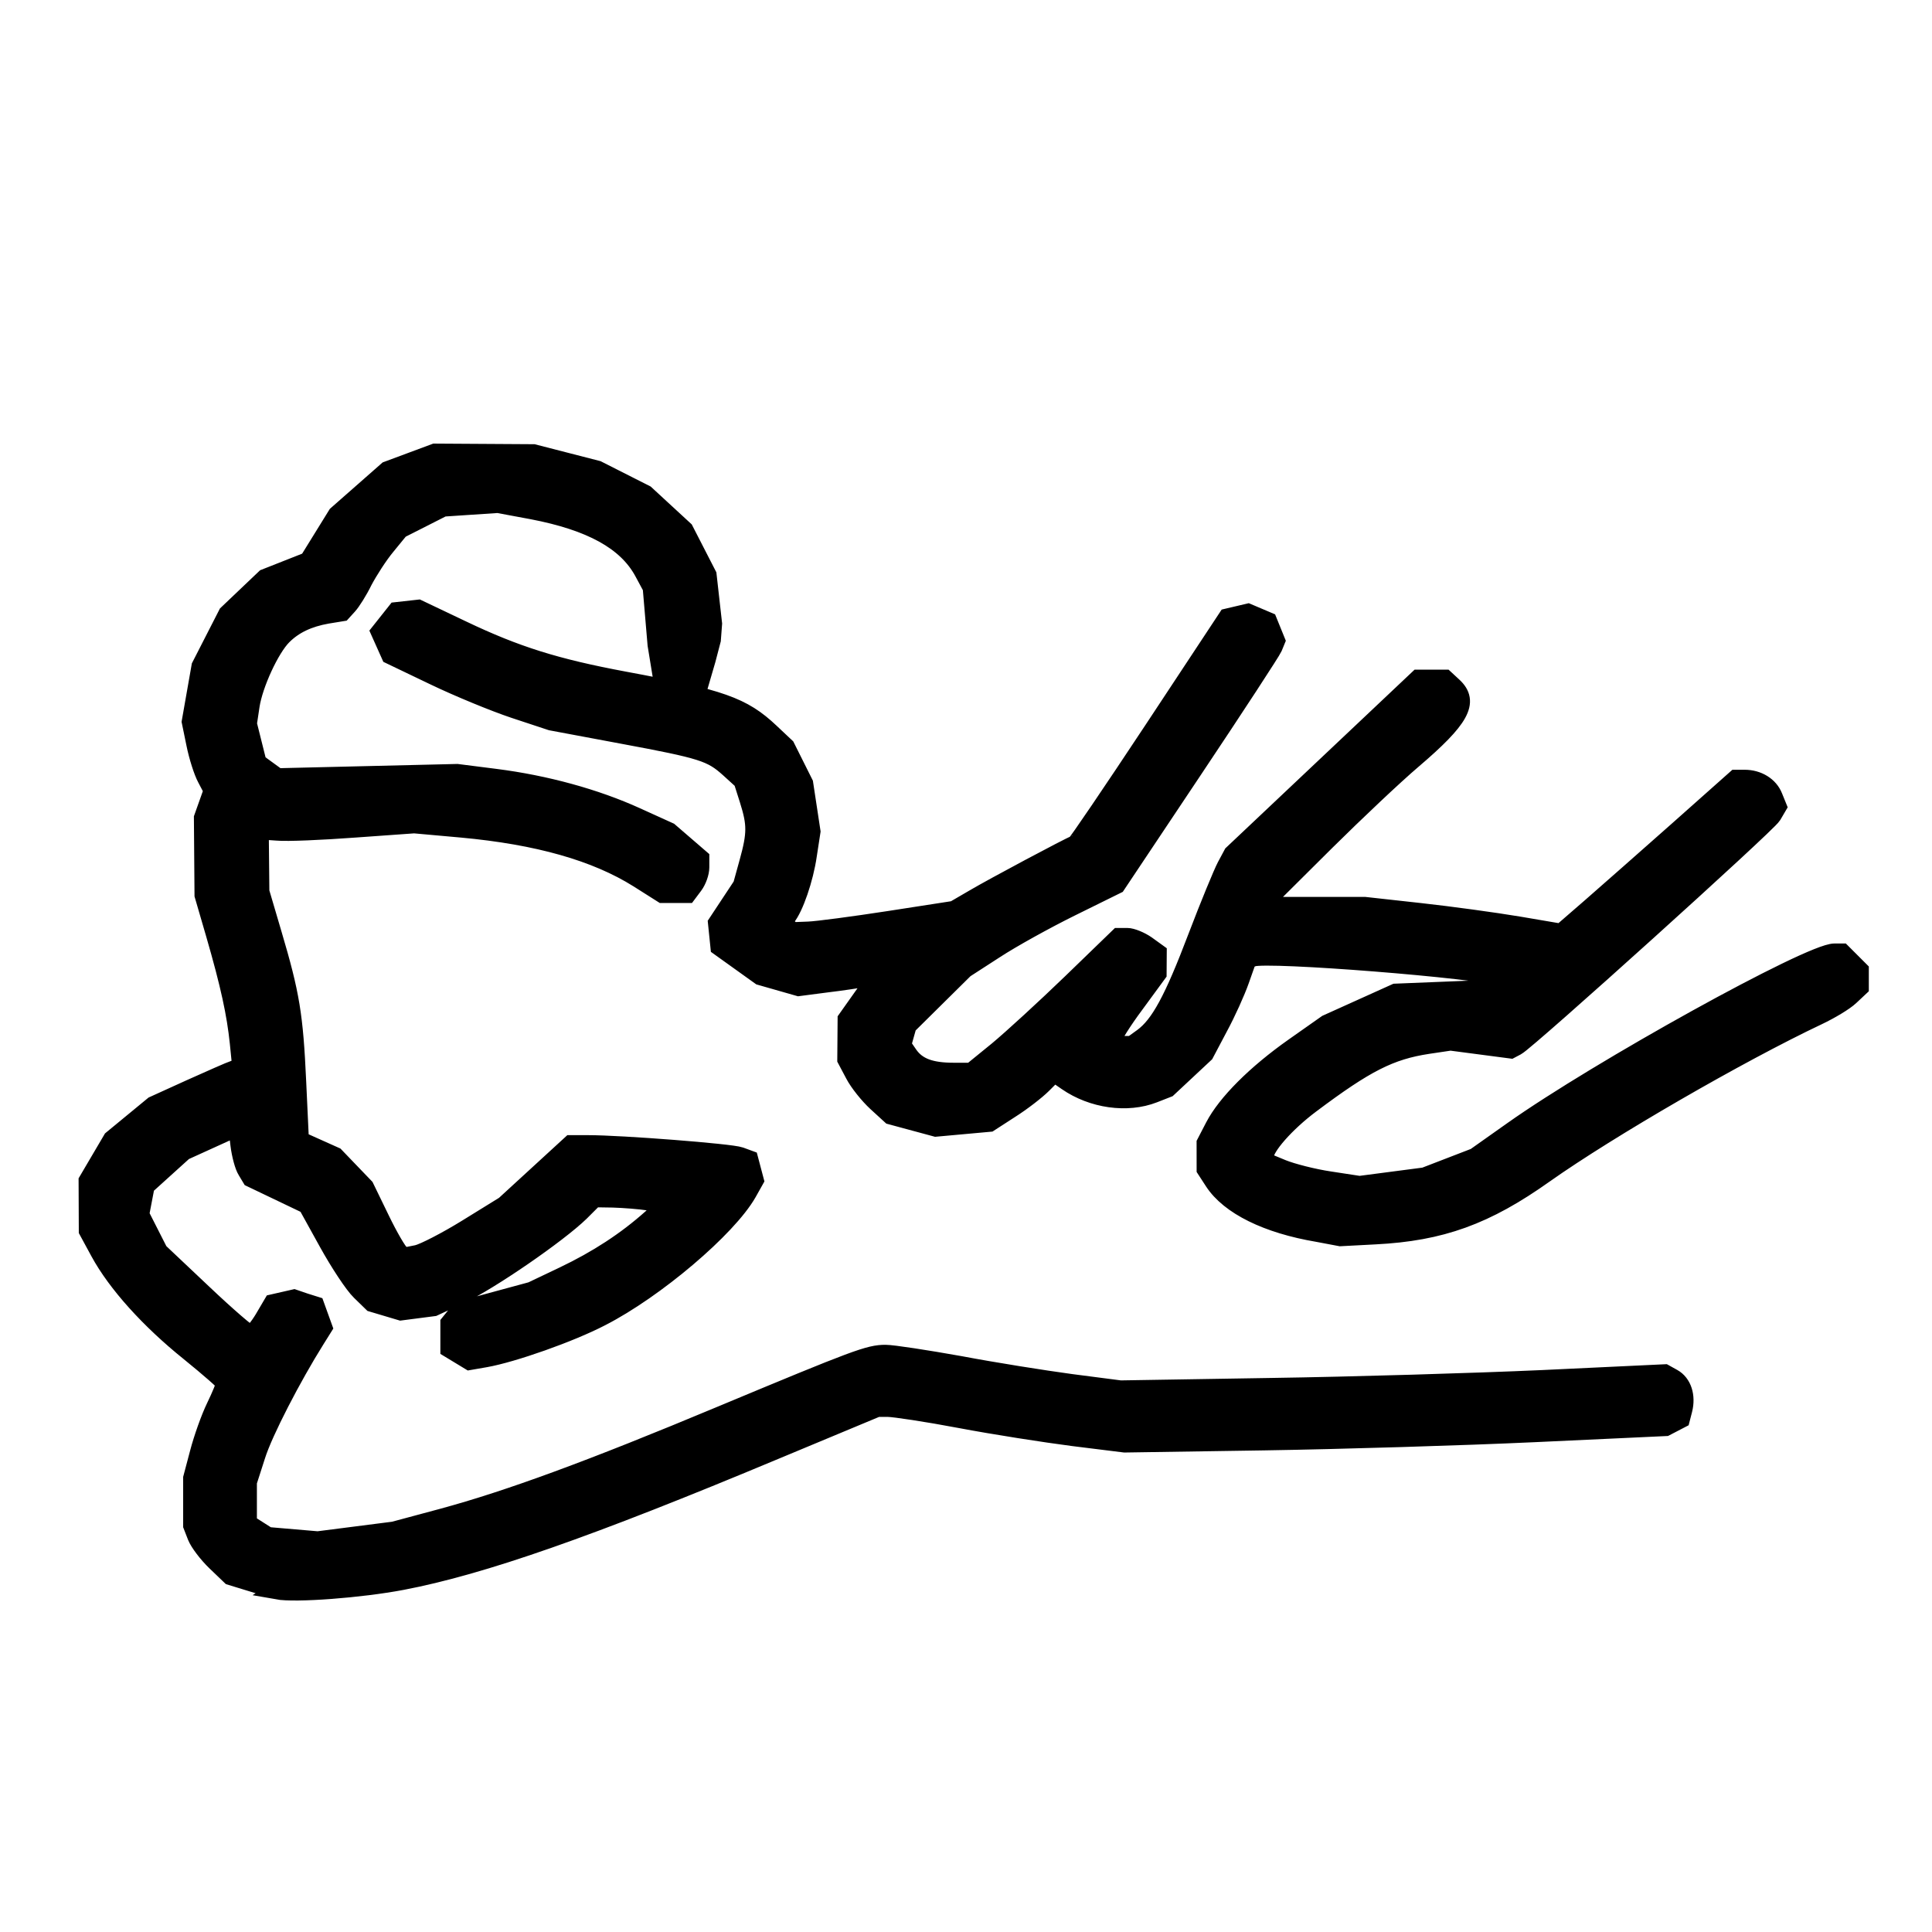 <?xml version="1.0" encoding="UTF-8" standalone="no"?>
<!-- Created with Inkscape (http://www.inkscape.org/) -->

<svg
   width="24"
   height="24"
   viewBox="0 0 6.35 6.35"
   version="1.1"
   id="svg1"
   xml:space="preserve"
   inkscape:version="1.3 (0e150ed6c4, 2023-07-21)"
   sodipodi:docname="MASAJE.svg"
   xmlns:inkscape="http://www.inkscape.org/namespaces/inkscape"
   xmlns:sodipodi="http://sodipodi.sourceforge.net/DTD/sodipodi-0.dtd"
   xmlns="http://www.w3.org/2000/svg"
   xmlns:svg="http://www.w3.org/2000/svg"><sodipodi:namedview
     id="namedview1"
     pagecolor="#505050"
     bordercolor="#eeeeee"
     borderopacity="1"
     inkscape:showpageshadow="0"
     inkscape:pageopacity="0"
     inkscape:pagecheckerboard="0"
     inkscape:deskcolor="#505050"
     inkscape:document-units="mm"
     showgrid="false"
     inkscape:zoom="33.098946"
     inkscape:cx="9.3507509"
     inkscape:cy="14.063892"
     inkscape:window-width="1920"
     inkscape:window-height="1017"
     inkscape:window-x="1912"
     inkscape:window-y="-8"
     inkscape:window-maximized="1"
     inkscape:current-layer="layer1" /><defs
     id="defs1" /><g
     inkscape:label="Layer 1"
     inkscape:groupmode="layer"
     id="layer1"
     transform="translate(-44.787,-100.447)"><path
       style="fill:#000000;stroke:#000000;stroke-width:0.06;stroke-dasharray:none;stroke-opacity:1"
       d="m 45.702,105.671 c -0.019,-0.003 -0.061,-0.014 -0.095,-0.025 l -0.062,-0.019 -0.049,-0.047 c -0.027,-0.026 -0.055,-0.063 -0.063,-0.083 l -0.014,-0.036 v -0.078 -0.078 l 0.022,-0.083 c 0.012,-0.046 0.036,-0.114 0.054,-0.151 0.018,-0.037 0.032,-0.072 0.032,-0.077 0,-0.005 -0.053,-0.051 -0.117,-0.103 -0.132,-0.106 -0.24,-0.226 -0.296,-0.329 l -0.038,-0.07 -3.36e-4,-0.082 -3.35e-4,-0.082 0.04,-0.068 0.04,-0.068 0.068,-0.056 0.068,-0.056 0.121,-0.055 c 0.067,-0.03 0.132,-0.059 0.145,-0.063 l 0.023,-0.007 -0.008,-0.08 c -0.01,-0.096 -0.03,-0.19 -0.079,-0.359 l -0.037,-0.127 -0.001,-0.127 -0.001,-0.127 0.016,-0.045 0.016,-0.045 -0.021,-0.04 c -0.012,-0.022 -0.028,-0.073 -0.036,-0.113 l -0.015,-0.073 0.016,-0.091 0.016,-0.091 0.044,-0.086 0.044,-0.086 0.062,-0.059 0.062,-0.059 0.071,-0.028 0.071,-0.028 0.047,-0.076 0.047,-0.076 0.083,-0.073 0.083,-0.073 0.078,-0.029 0.078,-0.029 0.162,0.001 0.162,10e-4 0.105,0.027 0.105,0.027 0.079,0.04 0.079,0.04 0.064,0.059 0.064,0.059 0.038,0.074 0.038,0.074 0.009,0.08 0.009,0.08 -0.004,0.053 -0.017,0.065 -0.028,0.096 -0.085,-0.019 -0.036,-0.034 -0.015,-0.092 -0.008,-0.094 -0.008,-0.094 -0.028,-0.052 c -0.055,-0.101 -0.172,-0.165 -0.365,-0.202 l -0.113,-0.021 -0.09,0.006 -0.09,0.006 -0.071,0.036 -0.071,0.036 -0.045,0.055 c -0.025,0.03 -0.058,0.082 -0.075,0.114 -0.016,0.033 -0.039,0.069 -0.05,0.081 l -0.02,0.022 -0.049,0.008 c -0.062,0.011 -0.109,0.033 -0.146,0.07 -0.041,0.041 -0.095,0.158 -0.106,0.229 l -0.009,0.06 0.016,0.064 0.016,0.064 0.033,0.024 0.033,0.024 0.295,-0.007 0.295,-0.007 0.126,0.016 c 0.165,0.021 0.329,0.066 0.463,0.127 l 0.108,0.049 0.051,0.044 0.051,0.044 v 0.03 c 0,0.017 -0.009,0.043 -0.021,0.059 l -0.021,0.028 h -0.041 -0.041 l -0.079,-0.05 c -0.14,-0.088 -0.331,-0.142 -0.581,-0.165 l -0.156,-0.014 -0.196,0.014 c -0.108,0.008 -0.222,0.013 -0.254,0.01 l -0.058,-0.004 0.001,0.101 0.001,0.101 0.041,0.139 c 0.059,0.199 0.07,0.267 0.08,0.485 l 0.009,0.193 0.058,0.026 0.058,0.026 0.049,0.051 0.049,0.051 0.051,0.105 c 0.028,0.058 0.058,0.109 0.066,0.114 l 0.015,0.009 0.04,-0.008 c 0.022,-0.005 0.096,-0.043 0.164,-0.085 l 0.123,-0.076 0.109,-0.1 0.109,-0.1 h 0.057 c 0.108,0 0.469,0.028 0.499,0.039 l 0.03,0.011 0.009,0.034 0.009,0.034 -0.023,0.041 c -0.066,0.116 -0.304,0.318 -0.482,0.409 -0.102,0.053 -0.29,0.119 -0.38,0.135 l -0.052,0.009 -0.033,-0.02 -0.033,-0.02 v -0.042 -0.042 l 0.017,-0.021 0.017,-0.021 0.118,-0.032 0.118,-0.032 0.105,-0.05 c 0.111,-0.053 0.205,-0.114 0.289,-0.189 l 0.051,-0.046 -0.058,-0.009 c -0.032,-0.005 -0.086,-0.009 -0.12,-0.01 l -0.061,-9.4e-4 -0.046,0.046 c -0.074,0.072 -0.298,0.226 -0.394,0.271 l -0.088,0.041 -0.054,0.007 -0.054,0.007 -0.047,-0.014 -0.047,-0.014 -0.039,-0.038 c -0.022,-0.021 -0.07,-0.094 -0.107,-0.161 l -0.068,-0.123 -0.092,-0.044 -0.092,-0.044 -0.015,-0.025 c -0.009,-0.014 -0.019,-0.052 -0.023,-0.084 l -0.007,-0.059 -0.088,0.04 -0.088,0.04 -0.063,0.057 -0.063,0.057 -0.009,0.047 -0.009,0.047 0.031,0.061 0.031,0.061 0.144,0.136 c 0.079,0.075 0.15,0.136 0.157,0.136 0.007,0 0.026,-0.023 0.043,-0.051 l 0.03,-0.051 0.035,-0.008 0.035,-0.008 0.035,0.012 0.035,0.011 0.013,0.036 0.013,0.036 -0.025,0.04 c -0.076,0.121 -0.171,0.304 -0.195,0.381 l -0.028,0.087 v 0.068 0.068 l 0.033,0.021 0.033,0.021 0.082,0.007 0.082,0.007 0.125,-0.016 0.125,-0.016 0.16,-0.043 c 0.218,-0.059 0.488,-0.158 0.916,-0.337 0.446,-0.186 0.486,-0.201 0.54,-0.201 0.024,3e-5 0.134,0.017 0.246,0.037 0.111,0.021 0.275,0.047 0.364,0.059 l 0.162,0.021 0.492,-0.008 c 0.271,-0.004 0.673,-0.016 0.895,-0.026 l 0.402,-0.019 0.027,0.015 c 0.032,0.018 0.045,0.06 0.034,0.104 l -0.008,0.031 -0.025,0.013 -0.025,0.013 -0.43,0.02 c -0.237,0.011 -0.637,0.023 -0.889,0.027 l -0.459,0.007 -0.169,-0.021 c -0.093,-0.012 -0.26,-0.038 -0.371,-0.059 -0.111,-0.021 -0.218,-0.037 -0.238,-0.037 l -0.035,-5e-5 -0.336,0.14 c -0.612,0.256 -0.964,0.379 -1.226,0.429 -0.137,0.026 -0.35,0.042 -0.411,0.031 z m 3.416,-1.172 c -0.166,-0.028 -0.29,-0.089 -0.342,-0.169 l -0.026,-0.04 -4.8e-5,-0.043 -4.8e-5,-0.043 0.028,-0.054 c 0.04,-0.077 0.137,-0.174 0.262,-0.262 l 0.108,-0.076 0.113,-0.051 0.113,-0.051 0.173,-0.007 0.173,-0.007 0.016,-0.015 0.016,-0.015 -0.019,-0.006 c -0.083,-0.028 -0.78,-0.083 -0.828,-0.066 l -0.018,0.007 -0.024,0.068 c -0.013,0.037 -0.044,0.106 -0.07,0.154 l -0.046,0.087 -0.061,0.057 -0.061,0.057 -0.046,0.018 c -0.087,0.034 -0.201,0.018 -0.285,-0.04 l -0.042,-0.029 -0.038,0.038 c -0.021,0.021 -0.069,0.058 -0.107,0.082 l -0.068,0.044 -0.088,0.008 -0.088,0.008 -0.074,-0.02 -0.074,-0.02 -0.047,-0.043 c -0.026,-0.024 -0.059,-0.065 -0.073,-0.092 l -0.026,-0.049 5.27e-4,-0.066 5.27e-4,-0.066 0.051,-0.072 0.051,-0.072 -0.038,0.007 c -0.021,0.004 -0.079,0.013 -0.13,0.019 l -0.092,0.012 -0.063,-0.018 -0.063,-0.018 -0.067,-0.048 -0.067,-0.048 -0.004,-0.039 -0.004,-0.039 0.041,-0.062 0.041,-0.062 0.021,-0.076 c 0.026,-0.094 0.026,-0.125 8.04e-4,-0.205 l -0.02,-0.063 -0.044,-0.04 c -0.059,-0.053 -0.086,-0.062 -0.355,-0.112 l -0.23,-0.043 -0.121,-0.04 c -0.066,-0.022 -0.185,-0.071 -0.264,-0.109 l -0.144,-0.069 -0.017,-0.038 -0.017,-0.038 0.027,-0.034 0.027,-0.034 0.036,-0.004 0.036,-0.004 0.145,0.069 c 0.176,0.084 0.307,0.125 0.532,0.167 0.318,0.059 0.389,0.084 0.48,0.17 l 0.051,0.048 0.03,0.06 0.03,0.06 0.012,0.079 0.012,0.079 -0.012,0.078 c -0.011,0.077 -0.044,0.173 -0.07,0.204 l -0.013,0.016 0.016,0.015 0.016,0.015 0.053,-0.002 c 0.029,-0.001 0.149,-0.017 0.266,-0.035 l 0.213,-0.033 0.067,-0.039 c 0.061,-0.036 0.312,-0.17 0.332,-0.177 0.005,-0.002 0.119,-0.17 0.254,-0.374 l 0.245,-0.371 0.034,-0.008 0.034,-0.008 0.033,0.014 0.033,0.014 0.013,0.032 0.013,0.032 -0.009,0.022 c -0.005,0.012 -0.123,0.193 -0.262,0.401 l -0.253,0.379 -0.15,0.074 c -0.083,0.041 -0.195,0.103 -0.25,0.139 l -0.099,0.064 -0.094,0.093 -0.094,0.093 -0.009,0.032 -0.009,0.032 0.022,0.032 c 0.028,0.04 0.072,0.056 0.148,0.056 h 0.058 l 0.086,-0.07 c 0.047,-0.039 0.156,-0.139 0.242,-0.222 l 0.156,-0.151 h 0.028 c 0.015,0 0.044,0.012 0.064,0.026 l 0.036,0.026 -2.4e-4,0.034 -2.39e-4,0.034 -0.074,0.101 c -0.041,0.055 -0.074,0.108 -0.074,0.117 v 0.017 h 0.032 0.032 l 0.036,-0.026 c 0.055,-0.041 0.099,-0.121 0.178,-0.329 0.04,-0.105 0.083,-0.209 0.095,-0.232 l 0.022,-0.041 0.305,-0.288 0.305,-0.288 h 0.044 0.044 l 0.027,0.025 c 0.055,0.051 0.024,0.107 -0.133,0.241 -0.06,0.051 -0.188,0.172 -0.285,0.268 l -0.176,0.175 v 0.019 0.019 l 0.152,2e-5 0.152,1e-5 0.181,0.02 c 0.1,0.011 0.245,0.031 0.323,0.044 l 0.141,0.024 0.098,-0.085 c 0.054,-0.047 0.183,-0.161 0.287,-0.253 l 0.189,-0.168 h 0.029 c 0.043,0 0.081,0.023 0.095,0.059 l 0.013,0.032 -0.017,0.029 c -0.017,0.029 -0.804,0.739 -0.841,0.759 l -0.019,0.01 -0.099,-0.013 -0.099,-0.013 -0.074,0.011 c -0.125,0.019 -0.205,0.06 -0.385,0.195 -0.083,0.062 -0.152,0.141 -0.152,0.172 v 0.016 l 0.058,0.024 c 0.032,0.013 0.102,0.031 0.156,0.039 l 0.098,0.015 0.107,-0.014 0.107,-0.014 0.083,-0.032 0.083,-0.032 0.123,-0.087 c 0.284,-0.201 0.978,-0.585 1.058,-0.585 h 0.025 l 0.029,0.029 0.029,0.029 v 0.028 0.028 l -0.032,0.03 c -0.018,0.017 -0.065,0.045 -0.105,0.064 -0.26,0.123 -0.687,0.37 -0.898,0.519 -0.194,0.138 -0.341,0.191 -0.558,0.202 l -0.114,0.006 z"
       id="path1"
       sodipodi:nodetypes="cccccccccssccccccccccccccccccccccccccccccccccccccccccccccccccccccccccccccccccccccccccccccccccscccccccccccccccccccccccccccsccccccccccccccccccccccccccccccccccccccccccccccscccccccccscccccccccccssccccccccccccccscccccccccccscccccccccccccccccccccccccccccccccccccccccccccccccccccccccccccccccccccccccccccccccccccccccsccccccsccccscccccsccccccccccccccccccccsccccscccccccccscccccccccsccccccccccc" /></g></svg>
